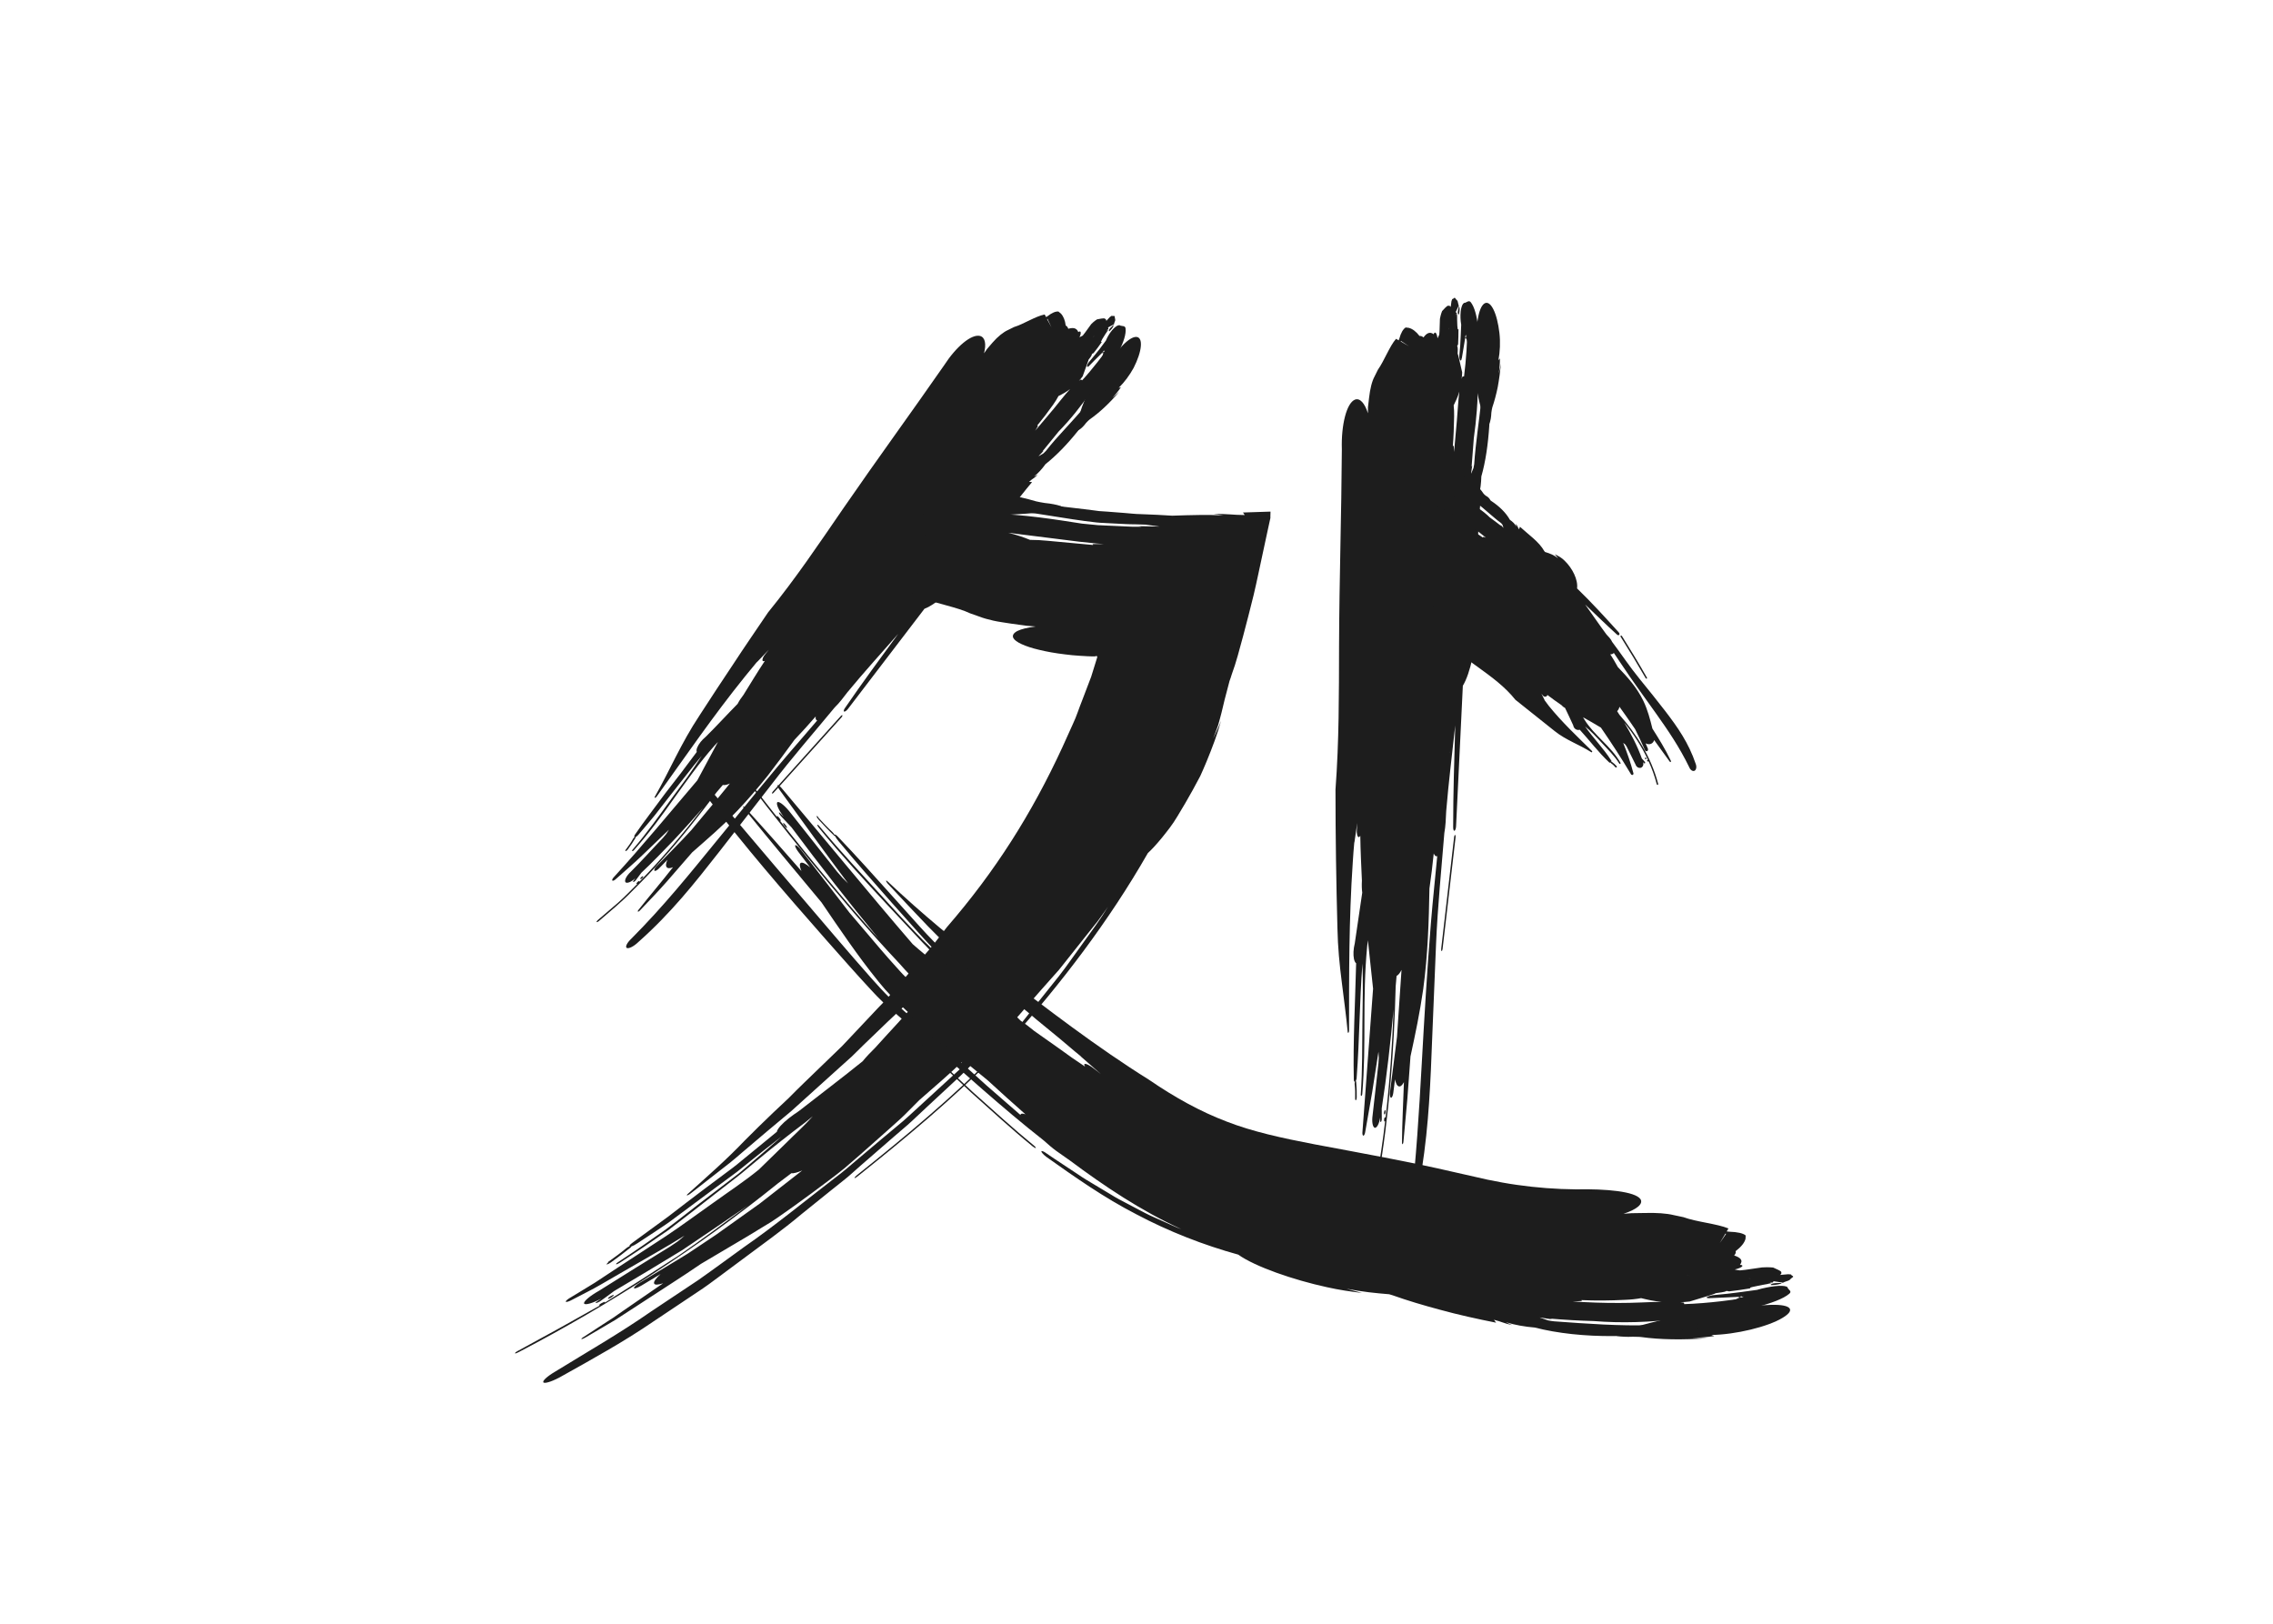 <?xml version="1.0" encoding="UTF-8"?><svg xmlns="http://www.w3.org/2000/svg" viewBox="0 0 350 250"><defs><style>.d{fill:none;}.e{fill:#1d1d1d;}</style></defs><g id="a"/><g id="b"><g id="c"><g><rect class="d" width="350" height="250"/><g><g><path class="e" d="M172.1,53.96l-.3,.26c.05-.25,.24-.57,.48-.91-2.92,2.89-5.12,7.36-6.09,10.61-.68,.94-1.01,1.97-.72,2.31,.29,.33,1.08-.17,1.77-1.12,.19-.19,.39-.42,.55-.53,1.48-1.04,3.02-2.45,4.55-4.27-.35,.31-.7,.64-1.05,.95,.45-.51,.9-1.01,1.31-1.64l-.34,.09c.86-.83,1.68-1.94,2.3-3.07,.62-1.22,1.04-2.44,1.11-3.36,.15-1.86-1.13-1.86-2.81-.09l-.76,.78Z"/><path class="e" d="M167.75,56.29c.95-1,1.92-1.89,2.86-2.9l.26-.16-.6-.26,.02,.04c-.16,1.39-1.08,3.15-1.94,4.81l-.28,.61c-.1,.31-.11,.56-.03,.69,.18,.3,.74-.03,1.25-.73l.59-.81c.81-.95,1.76-2.15,2.43-3.52,.68-1.34,1.13-2.65,1-3.52-.06-.4-.48-.31-.78-.4-.33-.29-1.13,.34-1.78,1.39-.65,1.06-.91,2.15-.59,2.45l-.41,.48c.04-.16,.09-.32,.13-.49,.14,.48-.39,1.46-.66,2.26l-.58,1.1,1.22-.05,.24-.61c-.06,.02-.17,.06-.17,.06,.43-1.19,.82-2.27,1.36-3.58l.56-1.69c.07-.5-.2-.6-.61-.25l-.57,.55,.29-.23c-.53,.72-1.07,1.44-1.61,2.17-.55,.69-1.1,1.38-1.65,2.02-.18,.2-.32,.5-.32,.67,.02,.15,.18,.12,.36-.09Z"/><g><path class="e" d="M170.83,51c.21-.21,.42-.4,.61-.77l.02-.19-.43,.4c-.31,.28-.33,.51-.2,.56Z"/><path class="e" d="M171.46,50.04l.18-.17-.16,.09-.02,.04v.03Z"/><path class="e" d="M129.45,110.26c-3.47,3.86-6.95,7.73-10.43,11.59-.12,.13-.18,.27-.14,.32,.04,.04,.17-.02,.27-.14,3.48-3.86,6.95-7.71,10.42-11.57,.11-.13,.17-.27,.14-.33-.04-.05-.16,.01-.27,.13Z"/><path class="e" d="M99.03,135.03c.06-.12,0-.16-.12-.1-.11,.05-.25,.18-.3,.3-.05,.1,.01,.15,.12,.1,.12-.06,.26-.2,.3-.3Z"/><path class="e" d="M96.37,130.81c.43-.57,.82-1.13,1.12-1.68,.06-.1,.15-.18,.23-.24-.1-.04-.07-.2,.07-.41,.72-1.05,1.48-2.09,2.26-3.13,.79-1.05,1.57-2.11,2.37-3.18,.81-1.05,1.63-2.11,2.45-3.17l2.42-3.23c-.04-.08-.05-.19-.03-.32,.06-.44,.45-1.09,.99-1.63l.43-.39c1.67-1.65,3.25-3.39,4.9-5.06,.22-.44,.53-.91,.9-1.38,1.08-1.73,2.13-3.5,3.29-5.23-.14,.06-.25,.06-.32,0-.14-.17,.04-.64,.41-1.07l.53-.66-1.68,1.76c-.08,.09-.16,.16-.23,.22-.57,.68-1.14,1.37-1.71,2.08-5,6.19-9.24,12.41-13.58,18.45-.06,.11-.19,.25-.3,.29-.09,.02-.13-.04-.06-.16,2.37-4.15,3.97-8.12,6.9-12.54,1.71-2.67,3.45-5.27,5.2-7.91,1.73-2.65,3.53-5.25,5.34-7.93,4.25-5.22,7.73-10.41,11.62-16.07,5.26-7.63,10.42-14.68,15.51-22.01,1.83-2.83,4.19-4.83,5.52-4.48,.78,.22,.97,1.25,.6,2.67l.47-.67,.85-.99c.81-.93,1.68-1.62,2.38-1.93l.93-.46c1.49-.45,3.27-1.65,4.71-1.93l.22,.4,.23-.14c.65-.51,1.23-.76,1.67-.71l.38,.31c.39,.42,.64,1.03,.74,1.84,.19,.09,.32,.26,.39,.5,.71-.2,1.28-.17,1.55,.51,.29-.21,.44-.06,.35,.35-.03,.14-.1,.29-.18,.44h0c.2-.09,.27-.11,.51-.25l.33-.42q.53-.72,.98-1.35c.48-.49,.9-.73,.9-.73,1.13-.21,1.13-.22,1.4,.06,.01,.06,.02,.12,.02,.18l.56-.61c.14-.11,.27-.18,.27-.18q.19,.07,.31,.02c.09,0,.15,.05,.15,.05q.03,.4,.08,.44c.01,.1,0,.22,0,.22l-.22,.59-.88,.48,.06,.25-.31,.05h.25l-.33,.32,.41-.33q-.58,.84-.78,1.19c-.24,.35-.37,.69-.39,.73,.08,0,.12,.03,.12,.03-.62,.9-.63,.88-1.26,1.7-.09,.05-.17,.09-.25,.13,0,.11-.08,.3-.2,.46l-.32,.43-.04,.11h.01l-.16,.45-.03,.09h0c-.11,.31-.27,.75-.69,1.91-.19,.26-.38,.49-.57,.7l.22-.17c.15-.1,.23,.13,.29,.06,.78-.84,1.54-1.76,2.29-2.71,.75-.95,1.5-1.92,2.22-2.98,.21-.4,.52-.71,.69-.69,.17,.03,.13,.38-.09,.8-.21,.62-.45,1.27-.72,1.87-.27,.6-.57,1.2-.88,1.8-.63,1.2-1.33,2.41-2.09,3.58-1.55,2.26-3.29,4.44-5.06,6.24l-2.5,3.07,.19-.1-.71,.75-.07,.09,.73-.43,.39-.38c.95-1.21,1.93-2.3,2.93-3.38,.99-1.09,1.98-2.17,2.97-3.31,1.06-1.23,2.12-2.17,3.16-3.37,.23-.33,.49-.49,.58-.38,.09,.11-.03,.48-.25,.8-1.3,2.28-2.85,4.47-4.45,6.55-1.62,2.03-3.34,3.81-4.99,5.11-.54,.75-1.13,1.41-1.74,1.87l-.03,.03,.57-.28c-.46,.51-.87,.66-1.33,1.1l.46,.05c-2.2,2.58-4.25,5.6-6.6,7.72l-.24,.27c-.58,1.24-1.18,2.49-2.11,3.78,.36-.4,.71-.8,1.07-1.2-.56,1.03-1.15,2.02-1.93,2.98-2.08,2.62-4.84,5.22-6.76,5.95l-11.78,15.42c-.2,.27-.46,.44-.59,.41-.11-.05-.06-.29,.14-.56,2.63-3.84,5.41-7.61,8.19-11.41-2.59,2.96-5.26,5.88-7.81,8.98-.31,.41-.63,.81-.95,1.22-.31,.4-.66,.77-1.02,1.13-3.27,3.96-6.5,7.64-9.7,11.82-2.77,3.56-5.2,6.69-7.97,10.26-3.94,5.03-7.53,9.58-12.63,14.1-.66,.63-1.44,1.01-1.72,.85-.27-.16,.04-.8,.7-1.42,4.97-4.99,9-10,13.15-15.08,4.15-5.05,8.23-10.17,12.67-15.26,.95-1.1,1.88-2.19,2.81-3.27-.04-.01-.09-.02-.12-.05-.13-.11-.16-.31-.11-.57-1.06,1.22-2.15,2.43-3.28,3.61-1.34,1.84-2.69,3.68-4.11,5.51-1.45,1.81-2.98,3.61-4.65,5.37-2.32,2.41-4.65,4.39-6.99,6.45-1.29,1.49-2.59,2.98-3.89,4.48-1.31,1.49-2.72,2.95-4.11,4.42-.1,.13-.24,.22-.33,.22-.08,0-.06-.11,.04-.24,1.74-2.21,3.61-4.37,5.34-6.6-.45,.19-.8,.21-.97,0-.18-.22-.12-.64,.12-1.14l-1.34,1.36c-.28,.28-.57,.42-.66,.32-.1-.11,.04-.41,.3-.68,1.8-1.87,3.66-3.68,5.39-5.59,1.98-2.39,3.98-4.75,5.92-7.16-.42,.2-.8,.29-1.09,.23h0l-.93,1.09c-2.64,3.51-5.38,7-8.38,10.34-1.46,1.7-3.05,3.32-4.66,4.92-1.56,1.63-3.38,3.11-5.13,4.62-.14,.12-.28,.18-.32,.13-.04-.05,.03-.18,.15-.28,1.07-.9,2.12-1.81,3.17-2.72,1.04-.92,1.97-1.91,2.95-2.88h-.01c-.11,.05-.17,.02-.12-.1,.05-.1,.2-.25,.3-.3,.12-.06,.16,0,.12,.1,3.57-3.64,6.79-7.5,9.83-11.42-1.54,1.71-3.04,3.44-4.63,5.11-1.61,1.65-3.18,3.32-4.87,4.89-.31,.41-.61,.81-.92,1.23-.09,.11-.25,.21-.33,.2-.06-.01-.04-.13,.06-.24l.26-.34c-.64,.59-1.31,.86-1.53,.62-.2-.28,.15-.99,.81-1.6,1.71-1.69,3.3-3.5,4.96-5.22l.5-.6,.43-.67-4.03,3.87c-1.33,1.29-2.76,2.48-4.12,3.71-.22,.22-.48,.34-.57,.26-.09-.08,.03-.33,.25-.55,4.37-4.77,8.55-9.86,12.83-14.88,1.05-1.96,2.11-3.93,3.18-5.92l-.57,.62c-2.37,2.68-4.27,5.42-6.2,8.08-1.9,2.71-3.84,5.34-6.13,7.93-.11,.14-.25,.2-.3,.18-.05-.03-.02-.15,.11-.28,2.2-2.57,3.99-5.11,5.97-7.84,.83-1.12,1.63-2.21,2.42-3.29,.77-1.1,1.51-2.19,2.22-3.28-.85,1.01-1.66,2.03-2.46,3.06l-2.4,3.05-2.38,3.06c-.82,.99-1.64,1.99-2.5,2.97-.14,.18-.32,.33-.46,.39,.02,.03,0,.09-.03,.15-.33,.58-.74,1.18-1.18,1.77-.08,.12-.22,.22-.32,.23-.09,.01-.07-.09,.02-.22Zm63.79-67.33l.14-.07-.37,.31-.77,.26,1.01-.51Zm3.14-7.82h0l.43-.17-.43,.17Zm-27.84,44.58c1.78-2.19,3.58-4.32,5.56-6.32l-1.2,1.65c-1.43,1.57-2.86,3.13-4.35,4.67Zm29.32-40.34c-.63,.48-1.21,.79-1.79,1.07-.23,.44-.5,.88-.8,1.3-.81,1.15-1.64,2.23-2.49,3.26,.24-.04,.04,.21-.04,.35l-.26,.43c.92-1.1,1.87-2.17,2.8-3.31,.85-1.02,1.71-2.17,2.58-3.1Zm4.88-8.94l.12-.08,.08,.37-.2-.29Zm-.15-.59l-.14,.16c-.04-.11,.02-.15,.14-.16Zm-1.25,1.51c.12-.06,.19-.1,.26-.17l-.26,.17Zm-7.04-2.75l.69,1.27-.61-1.3-.08,.03Z"/></g></g><g><path class="e" d="M138.24,80.05c.24,0,.47,0,.7,0-.43,.15-1.06,.28-1.81,.37,3.64-.15,7.88-.59,12.04-.83,4.15-.26,8.06-.38,10.89-.68,2.03,.19,3.8,.02,4-.39,.22-.41-1.19-.88-3.2-1.08-.45-.08-.99-.16-1.32-.25-2.9-.86-6.89-1.6-11.59-1.75,.91,.07,1.83,.2,2.71,.32-1.32-.12-2.65-.17-4.15-.09l.53,.21c-1.16-.1-2.42-.08-3.71,0-1.3,.05-2.58,.25-3.82,.47-1.25,.2-2.39,.51-3.42,.83-1.02,.32-1.94,.64-2.61,1.02-1.37,.73-1.72,1.3-1.21,1.64,.53,.36,1.85,.41,4.03,.31l1.92-.09Z"/><path class="e" d="M146.49,81.54c-1.28-.06-2.54-.06-3.79-.1-1.24,.02-2.47,.05-3.71,.07l-.49-.05,.27,.61,.04-.05c1.08-.44,2.56-.86,4.21-1.2,.83-.15,1.71-.29,2.6-.43,.89-.12,1.8-.19,2.68-.28,.42-.05,.84-.11,1.26-.13,.6-.09,1.01-.22,1.13-.35,.29-.3-.81-.64-2.5-.61l-1.94,.04c-1.19-.02-2.53,.06-3.94,.15-1.37,.16-2.82,.33-4.14,.61-1.32,.29-2.58,.6-3.62,.97-1.03,.38-1.87,.79-2.42,1.19-.49,.37,.07,.58,.25,.84-.06,.47,1.62,.42,3.81,.02,1.1-.19,2.11-.45,2.85-.72,.76-.25,1.25-.5,1.3-.73,.39-.02,.78-.05,1.17-.07-.29,.09-.59,.19-.88,.28,.29-.23,.95-.44,1.73-.64,.78-.19,1.69-.33,2.47-.51,.78-.12,1.56-.2,2.35-.27l-1.41-.93-1.23,.25c.1,.03,.28,.08,.27,.09-2.33,.47-4.47,1.04-6.91,1.64-1.01,.32-2.02,.62-3,.94-.77,.37-.63,.63,.29,.6l1.39-.04h-.64c3.14-.4,6.51-.78,9.71-.78,.5,0,1.11-.06,1.37-.18,.22-.11,0-.22-.53-.23Z"/><g><path class="e" d="M135.33,83.22c-.51,.04-1,.07-1.7,.24l-.28,.15c.27-.01,.64-.03,1-.05,.72-.04,1.05-.21,.98-.34Z"/><path class="e" d="M133.35,83.61l-.42,.02,.29,.03,.08-.03,.05-.03Z"/><path class="e" d="M153.35,162.17c-6.7,6.78-13.99,12.85-21.37,18.74-.25,.2-.42,.4-.4,.46,.02,.05,.25-.06,.47-.25,7.4-5.89,14.67-11.94,21.37-18.71,.22-.23,.38-.45,.36-.52-.04-.06-.23,.07-.44,.28Z"/><path class="e" d="M94.42,199.54c.16-.15,.12-.21-.09-.13-.18,.07-.48,.24-.64,.4-.14,.13-.09,.19,.09,.13,.22-.08,.51-.27,.64-.4Z"/><path class="e" d="M93.61,194.32c1.04-.74,2.01-1.45,2.84-2.15,.16-.13,.35-.24,.51-.3-.12-.05,.04-.25,.41-.52,1.82-1.33,3.67-2.69,5.54-4.05,1.83-1.42,3.7-2.84,5.58-4.26,.94-.71,1.89-1.41,2.84-2.12,.95-.71,1.91-1.4,2.81-2.17,1.83-1.5,3.66-3,5.49-4.5,0-.1,.05-.24,.18-.42,.37-.59,1.34-1.47,2.45-2.25,.29-.18,.57-.38,.84-.58,3.24-2.54,6.54-5.02,9.73-7.6,.54-.66,1.2-1.37,1.96-2.11,2.37-2.65,4.85-5.18,7.12-7.99-.21,.11-.36,.15-.42,.09-.11-.2,.36-.91,1.03-1.6l1.01-1.06c-1.01,.97-2.03,1.94-3.04,2.91-.14,.14-.28,.27-.41,.38-1.04,1.13-2.21,2.16-3.36,3.26-1.25,1.2-2.48,2.39-3.71,3.57-.61,.6-1.22,1.19-1.82,1.79-.62,.58-1.27,1.13-1.89,1.7-2.52,2.27-5,4.51-7.47,6.74-2.56,2.13-5.09,4.26-7.61,6.41-.63,.53-1.24,1.09-1.89,1.59l-1.95,1.52-3.89,3.04c-.16,.15-.44,.33-.63,.4-.13,.03-.15-.04,.03-.2,3.11-2.79,6.03-5.34,8.8-8.25,1.41-1.42,2.86-2.84,4.38-4.29,.77-.72,1.54-1.46,2.34-2.2,.77-.78,1.56-1.57,2.39-2.37,1.97-1.9,3.92-3.79,5.88-5.68,1.86-1.97,3.71-3.94,5.57-5.91,1.92-1.91,3.58-4.04,5.37-6.08,.88-1.02,1.77-2.05,2.66-3.08,.87-1.04,1.66-2.14,2.51-3.21,7.46-8.6,13.08-17.5,17.79-27.7,.55-1.21,1.09-2.41,1.63-3.61,.57-1.19,.94-2.44,1.43-3.64,.46-1.21,.92-2.41,1.38-3.62l.57-1.83c.17-.56,.46-1.46,.37-1.22-.04-.15-.11-.16-.16-.15-.03,.02-.05,.03-.07,.04h-.01s-.07,.02-.16,.02h-.46l-.61-.02c-.41-.02-.81-.05-1.21-.07-.8-.05-1.58-.12-2.31-.22-.73-.09-1.44-.19-2.11-.31-.65-.12-1.25-.24-1.82-.38-1.15-.27-2.02-.56-2.72-.88-.7-.32-1.13-.64-1.29-.96-.19-.4,.05-.76,.63-1.07,.61-.3,1.57-.53,2.82-.69-.49-.04-.97-.08-1.46-.12l-2.25-.31c-.52-.07-1.02-.15-1.5-.23-.46-.07-.9-.15-1.31-.24-.83-.19-1.52-.38-2.06-.59l-1.5-.53c-1.99-.95-5.35-1.55-7.21-2.3l.33-.45-.42-.06c-1.38-.12-2.35-.31-2.74-.66l.05-.5c.19-.6,.78-1.26,1.83-1.89-.07-.2,.04-.42,.3-.65-1.03-.36-1.59-.8-.9-1.48-.61-.06-.55-.28,.14-.5,.24-.08,.53-.14,.83-.19h0c-.35-.08-.45-.1-.91-.18l-.95,.06-2.96,.38c-.6,.02-1.1,.02-1.43,.02-.34,0-.53-.02-.53-.02-1.47-.55-1.48-.55-1.36-.96,.07-.05,.14-.11,.23-.16-1.07,.11-1.14,.12-1.43,.15-.31,0-.53-.03-.53-.03q-.09-.18-.29-.21c-.08-.06-.08-.14-.08-.14q.53-.35,.53-.42c.12-.09,.3-.18,.3-.18,.67-.22,.94-.31,1.05-.35,1.58,.17,1.59,.17,1.59,.17l.28-.25,.39,.16-.24-.17,.78-.02c-.9-.03-.9-.02-.9-.02,1.8-.28,1.8-.26,2.52-.41,.75-.11,1.38-.28,1.45-.3-.07-.06-.09-.1-.09-.1q1.96-.21,3.88-.37c.18,.03,.33,.07,.47,.1,.18-.08,.54-.15,.93-.17l1.01-.06,.21-.05s0-.02,0-.02c.34-.07,.58-.12,.85-.17l.18-.03h.01c.59-.08,1.44-.29,3.71-.57,.6,.02,1.16,.06,1.69,.1l-.49-.1c-.32-.07-.03-.26-.2-.28-4.27-.45-9.07-.18-13.58,.43-.8,.17-1.57,.2-1.72,.07-.14-.14,.41-.39,1.23-.56,4.43-1.36,9.89-2.16,15.23-2.03,5.33,.13,10.09,.92,14.17,1.55l1.63,.16,.82,.08,1.31,.06,2.68,.12,1.34,.06h1.43l-.52-.09c.98,.02,1.96,.04,2.93,.06h.32c-.71-.1-1.42-.2-2.12-.29l-1.56-.05c-1.11,0-2.11-.07-3.15-.12l-1.55-.08c-.48-.03-1.13-.05-1.34-.09-1.23-.15-2.4-.28-3.62-.48-2.39-.35-4.89-.8-7.58-1.16-2.93-.39-5.63-.8-8.67-1-.78,.02-1.33-.08-1.25-.23,.08-.14,.82-.28,1.59-.28,5.14-.23,10.29,.25,14.54,.74l3.14,.37,1.5,.19,.75,.1,1.33,.09c.87,.07,1.73,.13,2.58,.2,.86,.06,1.61,.17,2.51,.18,1.73,.06,3.35,.14,4.85,.24,2.89-.1,5.67-.17,7.75-.05h.12l-1.51-.22c2.13-.03,3.01,.16,4.81,.17-.07-.13-.2-.26-.27-.39,1.4-.05,2.82-.1,4.24-.14l-.02,.66v.33c-.03,.12-.07,.27-.09,.41l-.36,1.65-.71,3.3c-.48,2.19-.92,4.4-1.43,6.54-.53,2.13-1.06,4.23-1.61,6.28-.56,2.04-1.05,4.01-1.75,5.9-.11,.35-.21,.68-.34,1.01-.25,.96-.5,1.93-.76,2.9-.15,.63-.3,1.27-.46,1.92-.17,.65-.34,1.32-.54,2-.23,.66-.49,1.34-.76,2.05,.41-.94,.88-1.82,1.23-2.79-.58,2.12-1.36,4.16-2.25,6.33-.31,.73-.62,1.48-.96,2.21l-1.15,2.14c-.78,1.41-1.58,2.78-2.36,4.05-.75,1.29-1.64,2.38-2.42,3.35-.79,.96-1.52,1.76-2.15,2.34-6,10.49-13.34,20.07-21.26,28.94-.41,.45-.86,.79-1.02,.79-.13-.04,.07-.41,.48-.86l2.11-2.4,2-2.53c1.34-1.68,2.68-3.36,4.03-5.04,1.33-1.7,2.54-3.51,3.82-5.25,1.26-1.77,2.57-3.49,3.69-5.37-.53,.74-1.03,1.5-1.59,2.22l-1.7,2.13c-1.13,1.42-2.27,2.85-3.4,4.28l-.85,1.07-.91,1.02-1.82,2.05c-1.21,1.38-2.42,2.76-3.63,4.15-.58,.74-1.26,1.39-1.89,2.1-.64,.69-1.3,1.33-1.98,1.96-1.65,1.67-3.22,3.39-4.88,4.98-1.69,1.56-3.36,3.12-5.04,4.68-.84,.78-1.68,1.57-2.52,2.36-.84,.79-1.74,1.5-2.61,2.27-1.75,1.52-3.51,3.05-5.32,4.62-.77,.67-1.5,1.36-2.27,1.98-.77,.62-1.53,1.23-2.29,1.83-1.51,1.21-2.99,2.41-4.47,3.6-2.92,2.46-6.01,4.65-9.25,7.07-1.14,.85-2.27,1.69-3.39,2.52-1.12,.84-2.23,1.66-3.37,2.4-2.28,1.52-4.53,3.03-6.77,4.52-4.47,3.07-9.17,5.66-14.05,8.39-1.28,.75-2.59,1.22-2.89,1.04-.3-.18,.51-.95,1.8-1.7,4.96-3.05,9.97-5.92,14.74-9.24,2.41-1.61,4.82-3.21,7.24-4.82,2.38-1.66,4.72-3.41,7.09-5.11,4.79-3.32,9.34-7.07,14.04-10.68,1.19-.88,2.31-1.87,3.45-2.84,1.14-.97,2.29-1.93,3.44-2.9,1.15-.97,2.31-1.93,3.47-2.9,1.15-.99,2.25-2.05,3.38-3.07,1.95-1.78,3.87-3.54,5.77-5.29-.05,0-.1-.01-.13-.04-.12-.12-.05-.4,.15-.79-2.12,2.03-4.37,3.94-6.59,5.89l-2.18,2.19c-.73,.73-1.52,1.39-2.28,2.09-1.55,1.37-3.1,2.75-4.66,4.13-.79,.69-1.59,1.37-2.38,2.06-.81,.68-1.66,1.3-2.51,1.95-1.7,1.28-3.43,2.56-5.21,3.84-1.23,.86-2.41,1.73-3.62,2.51-1.23,.75-2.44,1.48-3.63,2.21-2.4,1.42-4.76,2.82-7.15,4.23-2.88,1.98-5.84,3.83-8.77,5.76-1.47,.95-2.94,1.91-4.42,2.87-1.51,.89-3.03,1.78-4.55,2.68-.24,.15-.51,.27-.63,.27-.12,0-.01-.13,.23-.28,1.02-.66,2.04-1.33,3.07-2l1.55-1,1.52-1.06c2.05-1.41,4.11-2.82,6.17-4.25-.77,.25-1.3,.29-1.39,.02-.09-.27,.3-.8,1-1.44l-2.91,1.75c-.6,.36-1.13,.55-1.18,.42-.06-.14,.35-.52,.92-.86l5.91-3.57c1-.58,1.96-1.21,2.91-1.86l2.87-1.92c2.25-1.6,4.5-3.2,6.75-4.81,2.18-1.7,4.36-3.4,6.54-5.1-.73,.31-1.31,.47-1.68,.43h0c-.68,.51-1.36,1.03-2.04,1.54-12.15,9.81-25.66,18.55-39.94,26-.28,.15-.53,.24-.56,.18-.04-.05,.15-.22,.4-.35,4.28-2.31,8.52-4.66,12.73-7.05h-.02c-.19,.07-.26,.02-.09-.12,.14-.13,.48-.31,.66-.37,.21-.08,.23,0,.1,.12,3.82-2.39,7.61-4.81,11.35-7.24,3.69-2.51,7.24-5.2,10.8-7.8-3.38,2.31-6.76,4.64-10.16,6.91-3.49,2.13-7,4.25-10.52,6.32-.72,.53-1.43,1.08-2.18,1.59-.21,.13-.51,.26-.63,.25-.09-.01,.04-.16,.25-.29l.63-.41c-1.37,.73-2.54,1.07-2.69,.77-.1-.34,.94-1.19,2.34-1.98,3.63-2.29,7.26-4.54,10.9-6.78l1.15-.77c.37-.29,.72-.6,1.07-.91-2.81,1.77-5.72,3.36-8.58,5.04l-4.29,2.48c-1.42,.84-2.92,1.54-4.37,2.32-.49,.28-.96,.43-1.03,.33-.07-.1,.28-.4,.78-.68,1.23-.76,2.49-1.49,3.71-2.26l3.64-2.4,7.32-4.78c2.43-1.61,4.77-3.37,7.17-5.05,2.37-1.71,4.83-3.32,7.1-5.17,1.39-1.35,2.77-2.71,4.17-4.07,1.37-1.38,2.83-2.67,4.14-4.15-.38,.31-.77,.62-1.15,.94-2.53,1.9-4.92,3.79-7.22,5.69-1.16,.93-2.26,1.93-3.43,2.82-1.16,.9-2.32,1.79-3.47,2.69-2.31,1.79-4.59,3.6-6.95,5.38-2.42,1.69-4.9,3.37-7.5,5.04-.26,.17-.5,.26-.57,.23-.06-.03,.09-.19,.36-.36,2.52-1.65,4.89-3.3,7.24-4.96,2.31-1.71,4.54-3.53,6.92-5.32,.98-.75,1.95-1.49,2.91-2.22,.48-.37,.95-.73,1.43-1.09,.46-.37,.91-.77,1.36-1.15,1.8-1.53,3.55-3.04,5.26-4.56-1.85,1.42-3.66,2.85-5.45,4.3l-1.34,1.08-1.38,1.02-2.76,2.04c-1.84,1.37-3.67,2.73-5.52,4.1-.91,.7-1.87,1.34-2.83,1.97-.96,.64-1.93,1.27-2.9,1.91-.33,.23-.7,.42-.95,.5,0,.04-.06,.11-.15,.19-.91,.74-1.93,1.5-2.99,2.26-.2,.15-.48,.29-.62,.31-.14,.02-.04-.11,.18-.28Zm71.31-109.79l-.23-.09c.25,.05,.51,.11,.81,.18l1.1,.55s-.84-.32-1.68-.64Zm-14.78,.98h0l-.69-.27,.69,.27Zm15.81,59.45c.79-1.03,1.58-2.06,2.37-3.09,.81-1.01,1.49-2.12,2.25-3.16l2.25-3.16c.75-1.05,1.54-2.08,2.22-3.18-.58,1.13-1.27,2.18-1.94,3.25-1.14,1.59-2.29,3.18-3.44,4.77-.56,.81-1.19,1.55-1.82,2.31l-1.88,2.26Zm-10.71-62.93c1.36,.33,2.41,.7,3.36,1.09,.88,0,1.8,.05,2.7,.14,2.39,.22,4.73,.44,7.03,.65-.29-.19,.26-.14,.54-.14h1.15l-.64-.05c-.21-.01-.44-.02-.57-.04l-.91-.1-1.82-.19c-1.23-.16-2.47-.31-3.72-.47-2.34-.29-4.87-.61-7.12-.89Zm-18.71,2.02l-.24-.02,.44-.34-.21,.36Zm-.68,.56l.38-.04c-.12,.12-.24,.11-.38,.04Zm3.47-.32c-.21-.03-.34-.05-.51-.04l.51,.04Zm3.44,7.02c.35-.47,.71-.96,1.08-1.42-.41,.45-.8,.93-1.19,1.39l.12,.03Z"/></g></g><g><path class="e" d="M270.38,201.01h-.6c.35-.16,.89-.28,1.51-.37-6.16,.3-14,2.16-19.31,3.6-1.94,.1-3.66,.51-3.83,.94-.16,.44,1.3,.72,3.3,.63,.44,.03,.95,0,1.27,.05,2.87,.4,6.37,.46,10.13,.18-.74,0-1.5-.02-2.24-.03,1.09-.06,2.17-.12,3.36-.3l-.45-.17c3.76-.06,8.7-1.26,10.95-2.63,2.28-1.35,1.14-2.22-2.48-1.97l-1.63,.06Z"/><path class="e" d="M263.33,199.87c2.16-.11,4.25-.17,6.32-.31l.43,.06-.27-.61-.03,.05c-1.77,.94-4.87,1.76-7.78,2.38l-1.03,.25c-.49,.16-.81,.34-.89,.49-.2,.35,.76,.49,2.15,.33,.53-.07,1.07-.12,1.6-.2,3.92-.27,9.89-1.56,11.7-3.13,.41-.36-.07-.57-.24-.84,.04-.45-1.44-.49-3.3-.1-1.87,.37-3.42,1.01-3.46,1.47l-.98,.11,.72-.31c-.45,.49-2.16,.89-3.42,1.31-.64,.15-1.27,.31-1.92,.45l1.27,.8,.99-.31c-.08-.03-.24-.06-.23-.07,1.88-.61,3.62-1.23,5.65-1.84,.85-.29,1.69-.6,2.52-.93,.66-.35,.53-.61-.28-.6l-1.19,.05h.54c-2.69,.36-5.52,.8-8.21,1.02-.43,.03-.93,.17-1.13,.3-.17,.12,.03,.22,.47,.18Z"/><g><path class="e" d="M272.68,197.87c.44-.02,.87-.04,1.47-.2l.24-.14c-.23,0-.55,.02-.87,.02-.62,.02-.91,.18-.84,.31Z"/><path class="e" d="M274.4,197.53h.36l-.25-.05-.07,.02-.04,.02Z"/><path class="e" d="M159.21,176.38c-3.3-2.7-6.36-5.52-9.48-8.3-3.01-2.84-6.1-5.64-9.04-8.52-.2-.19-.4-.32-.45-.28-.05,.03,.07,.22,.26,.39,2.93,2.88,6.01,5.68,9.02,8.52,3.12,2.78,6.16,5.6,9.47,8.3,.22,.18,.43,.29,.5,.27,.05-.04-.07-.21-.28-.38Z"/><path class="e" d="M121.02,127.41c.16,.12,.2,.08,.12-.11-.07-.16-.26-.41-.41-.53-.13-.1-.19-.05-.11,.11,.09,.19,.28,.42,.41,.53Z"/><path class="e" d="M125.95,125.82c.77,.84,1.51,1.63,2.23,2.29,.13,.13,.25,.29,.32,.42,.04-.11,.24,0,.53,.3,2.8,2.93,5.6,6.04,8.42,9.19,1.41,1.56,2.82,3.13,4.23,4.7l1.06,1.15,1.04,1.08c.37,.4,.62,.6,.91,.88,.12,.12,.32,.29,.53,.47l.61,.51c.1-.02,.23,0,.42,.08,.6,.22,1.55,.93,2.41,1.8l.63,.68c2.6,2.68,5.27,5.23,7.9,7.81,.64,.41,1.33,.96,2.06,1.55,1.3,.92,2.6,1.83,3.9,2.75l1.95,1.4c.66,.45,1.32,.9,1.98,1.34-.11-.18-.16-.32-.1-.39,.18-.13,.86,.2,1.53,.75l1.02,.8-2.81-2.46c-.14-.11-.26-.23-.36-.34-1.06-.84-2.11-1.79-3.21-2.69-1.2-.98-2.38-1.96-3.57-2.93-1.18-.99-2.35-1.98-3.51-2.97-2.35-1.93-4.66-3.9-6.96-5.83-1.16-.96-2.31-1.92-3.46-2.87-.7-.58-1.75-1.63-2.75-2.66-2.01-2.07-4.04-4.26-6.05-6.41-.15-.13-.33-.37-.4-.54-.03-.12,.04-.15,.19,0,2.72,2.56,5.4,4.93,8.03,7.13l.96,.79c.18,.16,.29,.22,.41,.29l.35,.23c.72,.51,1.46,1.02,2.2,1.55,1.55,1.11,3.13,2.3,4.78,3.6,7.84,6.07,15.6,12.01,23.56,16.98,4,2.74,7.9,4.89,11.94,6.43,4.02,1.56,8.41,2.52,13.57,3.51,6.94,1.31,14.36,2.62,21.58,4.3,1.68,.38,3.36,.76,5.04,1.14,1.51,.31,3.01,.59,4.51,.8,2.99,.43,6,.66,9.11,.69,4.63-.1,9.14,.32,9.93,1.52,.45,.73-.59,1.58-2.62,2.24,.41-.02,.82-.05,1.23-.09l1.96-.03c1.86-.06,3.49,.06,4.56,.33l1.47,.31c2,.74,5.19,1.01,6.94,1.74l-.27,.46,.39,.04c1.26,.04,2.16,.24,2.53,.58l-.02,.5c-.14,.6-.64,1.23-1.53,1.92,.08,.19,0,.42-.22,.66,.94,.31,1.45,.74,.89,1.44,.54,.03,.5,.26-.09,.5-.2,.08-.45,.16-.71,.22h0c.31,.07,.4,.09,.81,.14l.82-.09q1.38-.2,2.57-.37c1.05-.07,1.72,.02,1.72,.02,1.31,.59,1.32,.59,1.23,.99-.06,.05-.12,.1-.19,.15,.93-.08,.99-.09,1.25-.11,.27,0,.46,.04,.46,.04q.09,.19,.26,.22c.07,.06,.07,.14,.07,.14q-.45,.33-.45,.4c-.11,.09-.26,.17-.26,.17-.58,.2-.81,.28-.9,.32l-1.39-.21-.24,.24-.35-.16,.22,.18-.67,.02,.77,.02c-1.53,.28-1.54,.27-2.15,.4-.64,.11-1.18,.27-1.24,.29,.07,.06,.08,.1,.08,.1-1.66,.25-1.65,.28-3.28,.47-.16-.02-.29-.05-.4-.07-.14,.09-.45,.18-.77,.22l-.85,.12-.18,.06v.02c-.28,.09-.47,.16-.69,.23l-.14,.05h0c-.48,.16-1.18,.36-3.05,.93-.51,.05-.98,.1-1.44,.11,.15,.01,.29,.03,.43,.04,.28,.03,.06,.26,.21,.25,3.65-.12,7.57-.64,11.38-1.24,.67-.16,1.34-.18,1.47-.06,.12,.14-.33,.39-1.02,.55-3.72,1.33-8.04,2.35-12.5,2.96-4.46,.61-9.08,.74-13.31,.4-2.22-.06-4.47-.19-6.71-.38l.32,.11c-.58-.07-1.16-.17-1.74-.26l-.19-.02c.44,.15,.87,.3,1.3,.45,.3,.06,.61,.1,.92,.14,5.24,.38,9.99,.73,14.98,.59,2.68-.08,4.99-.04,7.5-.19,.64-.08,1.1-.02,1.05,.13-.05,.15-.63,.34-1.26,.42-4.12,.76-8.66,1.29-13.08,1.32-4.42,.04-8.7-.42-12.14-1.31-1.59-.13-3.12-.41-4.35-.79h-.07c.32,.13,.61,.28,.94,.41-1.18-.22-1.77-.57-2.83-.82l.34,.45c-2.88-.57-5.88-1.23-8.67-2-2.54-.68-5-1.41-7.27-2.22-.18-.05-.36-.1-.53-.16-2.08-.17-4.14-.37-6.58-.85,.81,.22,1.6,.43,2.41,.65-1.78-.21-3.56-.47-5.43-.89-5.11-1.11-11.04-3.15-13.64-5.01-5.3-1.46-10.72-3.57-15.69-6.21-5.05-2.6-9.48-5.74-13.86-8.84-.44-.33-.77-.7-.77-.85,.03-.13,.38,0,.82,.33,1.57,1.09,3.22,2.13,4.82,3.21,.79,.55,1.64,1.06,2.49,1.56l2.55,1.53c.83,.53,1.73,.99,2.63,1.46l2.68,1.41c.9,.47,1.85,.85,2.78,1.28,.94,.4,1.85,.87,2.81,1.21-6.25-2.85-11.89-6.64-17.19-10.59-.69-.49-1.39-.97-2.09-1.47-.68-.49-1.29-1.04-1.91-1.59-6.61-5.19-12.31-10.47-18.63-15.92-1.34-1.17-2.64-2.3-3.92-3.41l-.96-.83-.48-.41-.24-.21-.3-.29-1.2-1.19-.93-.99c-2.41-2.6-4.58-5.07-6.94-7.74-6.57-7.47-12.45-14.26-18.37-22.02-.82-1.01-1.37-2.1-1.22-2.4,.15-.31,.94,.27,1.76,1.28,6.54,7.8,13.07,15.45,19.74,23.24,1.67,1.95,3.36,3.9,5.12,5.89,.92,1.02,1.75,1.97,3.05,3.25,.97,.88,1.94,1.75,2.92,2.63,3.88,3.51,7.8,7.05,11.78,10.64,1.76,1.53,3.5,3.04,5.22,4.54,0-.05,0-.1,.04-.13,.11-.13,.37-.1,.73,.03-1.95-1.71-3.88-3.46-5.81-5.23-2.79-2.3-5.63-4.57-8.38-7-1.37-1.21-2.74-2.45-4.12-3.72-.68-.64-1.37-1.29-2.06-1.94-.42-.45-.83-.89-1.25-1.34l-.98-1.17c-1.75-2.15-3.22-4.17-4.65-6.19-1.43-2.02-2.78-4.01-4.15-6.03-3.94-4.73-7.87-9.43-11.77-14.25-.17-.18-.3-.41-.31-.51,0-.11,.12-.04,.29,.15,2.89,3.16,5.78,6.44,8.69,9.77-.28-.67-.34-1.14-.09-1.26,.25-.13,.78,.15,1.43,.69l-1.82-2.38c-.37-.49-.58-.95-.46-1.02,.13-.08,.51,.24,.87,.71,2.49,3.23,4.98,6.45,7.47,9.67,1.59,1.87,3.17,3.73,4.76,5.6,.81,.93,1.6,1.86,2.45,2.78,.44,.47,.8,.92,1.3,1.4l.71,.72,.69,.62c-.36-.58-.58-1.13-.58-1.5h0c-.58-.59-1.07-1.16-1.58-1.73-4.79-5.08-9.3-10.41-13.78-15.86-4.47-5.45-8.84-11.05-13.09-16.77-.17-.22-.27-.44-.22-.48,.05-.04,.22,.1,.37,.3,2.57,3.46,5.18,6.86,7.83,10.22v-.02c-.08-.16-.05-.23,.11-.11,.13,.11,.34,.37,.41,.53,.09,.18,.02,.21-.11,.11,4.95,6.25,10,12.35,15.22,18.19-4.62-5.62-9.09-11.33-13.42-17.14-.54-.58-1.09-1.16-1.64-1.74-.14-.16-.29-.41-.3-.52,0-.08,.15,0,.3,.18l.45,.49c-.82-1.1-1.25-2.11-.97-2.29,.32-.15,1.24,.63,2.1,1.76,2.37,2.99,4.72,5.97,7.08,8.95l.81,.93,.89,.88c-3.54-4.73-7.01-9.5-10.44-14.25-.31-.4-.49-.8-.41-.88,.09-.08,.41,.18,.72,.58,6.67,7.88,13.29,16.03,20.08,23.9,.64,.56,1.29,1.12,1.92,1.63l.9,.67,1.08,.75c1.43,1,2.87,2,4.32,3.01-.32-.31-.64-.61-.96-.92-1.03-.97-2.06-1.91-3.09-2.82l-.77-.68-.59-.57c-.19-.17-.42-.41-.64-.65l-.67-.69c-1.81-1.93-3.58-3.82-5.35-5.71-3.56-3.82-7.08-7.64-10.58-11.91-.18-.21-.28-.42-.26-.49,.03-.06,.19,.05,.36,.27,3.45,4.14,6.87,7.72,10.45,11.67,1.49,1.63,2.94,3.22,4.39,4.72,.72,.77,1.44,1.47,2.14,2.15,.36,.35,.64,.55,.95,.84l1.19,.94c-.37-.34-.81-.72-1.13-1.03-.29-.31-.54-.52-.89-.9-.66-.72-1.34-1.43-2.02-2.2-1.36-1.53-2.72-3.05-4.07-4.56-2.71-3.06-5.42-6.15-8.08-9.35-.24-.27-.45-.58-.54-.8-.04,0-.11-.03-.19-.11-.77-.72-1.55-1.55-2.34-2.41-.16-.16-.31-.4-.33-.53-.03-.12,.1-.05,.28,.12Zm120.74,73.49l.22,.06-.77-.1-1.08-.45s.81,.24,1.63,.48Zm13.03-3.01h0l.64,.18-.63-.18Zm-83.53-10.46c4.27,2.25,8.72,4.31,13.17,5.93-1.12-.34-2.23-.67-3.34-1.01-1.68-.72-3.37-1.45-5.02-2.25l-2.43-1.3c-.81-.44-1.63-.86-2.38-1.37Zm79.66,14.59c-1.24-.09-2.23-.34-3.14-.56-.79,.14-1.63,.23-2.48,.26-2.28,.12-4.52,.14-6.73,.04,.29,.17-.24,.15-.51,.17l-.83,.04c2.36,.15,4.73,.24,7.14,.23,2.17,.01,4.51-.14,6.56-.18Zm15.79-3.37l.2,.02-.36,.34,.16-.36Zm.56-.57l-.33,.04c.09-.12,.2-.11,.33-.04Zm-3,.32c.19,.03,.3,.05,.44,.05l-.44-.05Zm-3.52-6.87l-.87,1.45,.98-1.42-.11-.03Z"/></g></g><g><path class="e" d="M227.36,50.32l-.11,.42c-.1-.26-.12-.65-.11-1.1-.36,2.22-.42,4.66-.2,7.04,.24,2.39,.66,4.66,1.17,6.44-.03,1.29,.28,2.44,.7,2.57,.42,.12,.79-.83,.83-2.14,.05-.29,.08-.62,.15-.83,.32-.94,.6-1.98,.83-3.1,.21-1.14,.37-2.36,.51-3.65l-.33,1.51c.08-.74,.17-1.48,.16-2.3l-.23,.29c.24-1.29,.32-2.77,.15-4.23-.17-1.45-.5-2.79-.95-3.66-.91-1.75-1.97-1.02-2.38,1.59l-.2,1.15Z"/><path class="e" d="M225.1,55.13c.23-1.5,.52-2.94,.71-4.42l.13-.3-.64,.13,.04,.03c.65,1.35,.91,3.56,1.12,5.61l.11,.73c.09,.35,.23,.58,.36,.65,.32,.17,.59-.48,.62-1.44l.03-1.11c.36-2.67,.05-7.06-1.12-8.49-.27-.32-.58,0-.87,.1-.43-.07-.75,.98-.7,2.33,.05,1.36,.44,2.5,.88,2.58l-.05,.7-.19-.54c.41,.37,.52,1.59,.74,2.49l.14,1.36,.98-.8-.15-.71c-.04,.06-.1,.16-.11,.15-.15-.67-.3-1.33-.45-1.99-.17-.68-.32-1.37-.45-2.12l-.48-1.87c-.22-.5-.5-.43-.64,.14l-.17,.85,.11-.38c-.11,1.94-.12,3.97-.33,5.84-.04,.3,.01,.66,.11,.81,.1,.13,.22,0,.25-.31Z"/><g><path class="e" d="M224.66,48.4c.06-.32,.12-.62,.08-1.06l-.09-.18-.14,.62c-.1,.44,.01,.66,.15,.63Z"/><path class="e" d="M224.65,47.15l.06-.26-.08,.18v.05l.03,.03Z"/><path class="e" d="M223.91,128.85c-.66,5.73-1.33,11.47-1.99,17.21-.02,.19,0,.36,.07,.37,.05,.01,.12-.13,.14-.31,.67-5.74,1.33-11.45,2-17.18,.02-.19-.01-.36-.07-.39-.06-.01-.13,.12-.15,.3Z"/><path class="e" d="M213.34,171.03c-.03-.14-.09-.15-.16-.01-.05,.12-.09,.33-.06,.47,.02,.12,.1,.13,.16,0,.06-.13,.08-.35,.06-.47Z"/><path class="e" d="M208.67,169.18c.02-.8,.01-1.56-.08-2.26-.01-.13,.01-.27,.05-.37-.11,.03-.18-.13-.18-.42-.13-5.72,.21-11.81,.36-17.82-.08-.05-.15-.14-.21-.28-.21-.44-.26-1.28-.13-2.14l.13-.64c.38-2.61,.77-5.21,1.15-7.81-.07-.54-.09-1.17-.05-1.85-.1-2.28-.22-4.58-.25-6.91-.08,.14-.17,.22-.26,.21-.21-.06-.33-.61-.27-1.24l.06-.95-.39,2.7c-.01,.13-.04,.25-.07,.36-.09,.99-.17,1.99-.23,3.02-.6,8.91-.57,17.35-.57,25.73,.02,.14,0,.35-.07,.47-.06,.07-.13,.05-.14-.1-.25-2.67-.61-5.17-.92-7.74-.33-2.58-.6-5.23-.66-8.22-.19-7.1-.3-14.1-.3-21.34,.56-7.53,.53-14.54,.55-22.23,.04-10.38,.37-20.16,.43-30.17-.12-3.75,.73-7.14,2.02-7.65,.77-.29,1.5,.55,2,2.1v-.92l.17-1.46c.16-1.38,.44-2.55,.85-3.29l.51-1.03c.97-1.37,1.79-3.61,2.79-4.76l.41,.23,.1-.27c.24-.88,.59-1.48,.98-1.71l.49,.06c.56,.15,1.11,.56,1.64,1.25,.2-.03,.41,.04,.61,.22,.46-.63,.96-.95,1.57-.49,.12-.38,.34-.33,.48,.11,.05,.15,.09,.33,.11,.52h0c.11-.21,.15-.28,.27-.56,.02-.37,.04-.59,.04-.59q.03-.99,.06-1.84c.13-.74,.34-1.21,.34-1.21,.82-.88,.82-.88,1.2-.78,.04,.05,.08,.1,.12,.15,.09-.66,.09-.71,.12-.89,.06-.19,.12-.32,.12-.32q.2-.04,.26-.16c.08-.04,.15-.04,.15-.04q.24,.35,.31,.36c.07,.08,.12,.2,.12,.2l.15,.67c-.46,.96-.46,.97-.46,.97l.19,.19-.23,.23,.21-.14-.11,.48,.16-.55q-.01,1.11,.02,1.56c0,.46,.08,.85,.08,.9,.07-.04,.11-.05,.11-.05-.02,1.19,0,1.2-.06,2.34-.05,.11-.09,.19-.14,.27,.06,.11,.1,.32,.09,.55l-.02,.6,.03,.13h.02l.12,.5,.03,.1h0c.08,.35,.2,.85,.5,2.18-.02,.36-.04,.69-.08,1l.09-.29c.07-.19,.26-.02,.28-.12,.32-2.53,.5-5.23,.51-8-.05-.49,.03-.96,.19-1.04,.16-.07,.32,.27,.37,.77,.73,2.79,.96,5.81,1.05,8.9,.04,3.07-.23,6.12-.62,8.91-.11,1.46-.23,2.93-.34,4.4l.1-.21-.17,1.14v.12l.36-.86,.11-.6c.23-3.4,.75-6.52,1.09-9.85,.2-1.78,.49-3.35,.69-5.07,0-.44,.13-.75,.27-.7,.14,.05,.25,.46,.24,.89,.39,5.73,.1,12.16-1.19,16.62-.03,1.02-.14,2.01-.37,2.82v.05l.3-.62c-.08,.76-.34,1.16-.47,1.85l.41-.25c-.38,3.75-.35,7.83-1.11,11.26l-.05,.4c.21,1.5,.42,3.03,.38,4.8,.07-.6,.14-1.18,.21-1.78,.11,1.29,.18,2.58,.09,3.95-.24,3.72-1.08,7.85-2.24,9.75-.35,7.19-.69,14.39-1.04,21.58-.01,.37-.12,.7-.25,.75-.12,.03-.21-.22-.2-.6,0-5.17,.17-10.39,.32-15.63-.47,4.35-1.02,8.72-1.39,13.19-.03,.57-.06,1.14-.09,1.72-.03,.57-.11,1.13-.2,1.68-.46,5.71-1.01,11.11-1.27,16.96-.21,4.99-.39,9.37-.59,14.37-.27,7.02-.51,13.43-1.6,20.42-.11,.93-.46,1.76-.77,1.82-.32,.06-.49-.65-.38-1.59,.67-7.33,1.01-14.48,1.43-21.7,.43-7.22,.87-14.48,1.62-21.96,.16-1.61,.31-3.2,.47-4.78-.04,.02-.08,.03-.13,.03-.16-.01-.3-.18-.41-.44-.18,1.79-.4,3.59-.66,5.39-.09,5.07-.24,10.15-.96,15.51-.53,3.68-1.23,6.98-1.96,10.35-.16,2.17-.32,4.34-.48,6.52-.2,2.18-.4,4.37-.6,6.57,0,.18-.06,.35-.12,.41-.07,.05-.11-.05-.11-.23,.02-3.06,.2-6.18,.3-9.31-.25,.47-.53,.73-.79,.65-.27-.07-.47-.48-.58-1.08l-.27,2.1c-.06,.43-.21,.76-.35,.73-.15-.03-.21-.39-.16-.8,.36-2.86,.72-5.71,1.08-8.56,.23-3.45,.47-6.88,.7-10.32-.23,.46-.49,.79-.76,.93h0l-.14,1.59c-.25,9.77-.96,19.76-2.71,29.75-.03,.2-.1,.35-.17,.34-.06,0-.09-.17-.06-.34,.51-3.01,.99-6.03,1.32-9.03h0c-.05,.13-.13,.14-.16,0-.02-.12,0-.36,.06-.47,.06-.13,.13-.11,.16,0,.66-5.61,1.03-11.19,1.24-16.71-.48,5.1-1.04,10.19-1.83,15.26,0,.56,0,1.13,.01,1.7,0,.15-.07,.35-.14,.4-.06,.04-.11-.09-.1-.24v-.47c-.15,.96-.52,1.66-.84,1.6-.33-.1-.48-.96-.33-1.95,.3-2.67,.6-5.34,.9-8l.05-.87-.05-.89c-.32,2.06-.64,4.11-.96,6.17-.36,2.04-.72,4.09-1.07,6.12-.04,.35-.18,.64-.3,.63-.12,0-.18-.31-.13-.66,.54-7.28,1.08-14.62,1.63-21.97-.26-2.47-.53-4.94-.8-7.45l-.11,.94c-.77,7.98-.1,14.9-.75,22.66-.01,.19-.08,.35-.15,.37-.06,.01-.1-.13-.08-.32,.25-3.79,.21-7.28,.25-11.06,.05-3.13,.11-6.1,0-9.02-.45,5.9-.44,11.61-.88,17.45,0,.26-.06,.51-.14,.66,.03,.02,.06,.07,.06,.15,.07,.75,.1,1.56,.08,2.37,0,.16-.05,.35-.12,.42-.06,.07-.11-.03-.12-.2Zm14.24-102.69l.07-.15-.12,.52-.48,.73s.26-.55,.53-1.1Zm-1.84-9.17h0l.26-.42c-.11,.17-.19,.31-.26,.42Zm2.14,58.56c.23-3.14,.53-6.23,1.03-9.32l-.07,2.27c-.3,2.34-.6,4.69-.97,7.04Zm1.5-55.58c-.25,.84-.56,1.49-.87,2.11,.06,.55,.08,1.12,.07,1.7-.04,1.56-.07,3.08-.2,4.57,.17-.19,.15,.17,.16,.35l.03,.56c.14-1.59,.28-3.19,.43-4.81,.13-1.47,.2-3.07,.38-4.47Zm-1.03-11.24l.05-.14,.27,.29-.32-.15Zm-.46-.45l-.02,.23c-.1-.08-.07-.15,.02-.23Zm-.19,2.14c.06-.13,.1-.21,.12-.31l-.12,.31Zm-7.35,1.82l1.29,.75-1.24-.82-.05,.07Z"/></g></g><g><path class="e" d="M221.11,75.88l.21,.17c-.16,.05-.38,0-.62-.08,2.28,1.42,5.09,1.79,7.23,1.65,.62,.3,1.26,.3,1.51-.05,.24-.34,0-.92-.66-1.25-.12-.11-.28-.22-.35-.33-.65-1.02-1.73-1.93-3.09-2.73,.26,.2,.5,.42,.73,.64-.36-.25-.76-.48-1.25-.63l.1,.27c-.67-.49-1.53-.85-2.47-.94-.46-.06-.91-.06-1.32-.01-.42,.05-.82,.17-1.14,.34-1.27,.67-.89,1.81,.53,2.56l.59,.39Z"/><path class="e" d="M223.01,78.86c-.32-.24-.65-.48-.98-.73l-1.05-.68-.13-.17-.07,.65,.02-.04c.4-.19,.93-.29,1.48-.3,.54,0,1.11,.07,1.66,.16,.13,0,.27,.01,.4,.03,.2-.02,.35-.1,.43-.21,.18-.26-.02-.67-.52-.87l-.57-.23c-1.26-.84-3.9-1.28-4.89-.24-.22,.23-.08,.57-.06,.87-.09,.42,.43,.85,1.14,.98,.71,.14,1.35-.03,1.5-.45l.35,.17-.32,.09c.28-.33,.96-.27,1.47-.31l.73,.1-.12-1.08-.41,.02s.06,.13,.05,.13c-.77,.05-1.56,.18-2.39,.19-.35,.05-.73,.12-1.1,.2-.31,.15-.31,.44-.03,.65l.42,.27-.18-.15c.98,.39,2,.73,2.82,1.24,.13,.09,.32,.1,.42,.03,.09-.08,.07-.21-.07-.29Z"/><g><path class="e" d="M219.56,78.24c-.16-.1-.31-.2-.55-.21l-.11,.07,.3,.21c.22,.15,.35,.07,.35-.07Z"/><path class="e" d="M218.9,78.1l-.13-.09,.08,.1h.03l.02-.02Z"/><path class="e" d="M249.55,98.04c1.32,2.1,2.61,4.22,3.85,6.37,.04,.07,.12,.11,.17,.08,.05-.03,.06-.11,.02-.17-1.23-2.17-2.52-4.28-3.84-6.39-.05-.07-.12-.1-.18-.07-.05,.04-.06,.11-.02,.18Z"/><path class="e" d="M253.43,116.65c-.07-.03-.13,0-.14,.06-.02,.06,.02,.14,.08,.18,.05,.03,.13,0,.14-.06,.02-.07-.02-.15-.08-.18Z"/><path class="e" d="M248.75,118.14c-.2-.24-.41-.45-.66-.61-.04-.03-.06-.08-.05-.13-.08,.06-.19,.04-.27-.03-1.64-1.54-2.99-3.35-4.52-5.02-.08,.03-.16,.05-.25,.04-.29,0-.56-.19-.69-.49l-.07-.24c-.4-.89-.83-1.77-1.25-2.66-.21-.1-.4-.25-.56-.44-.74-.51-1.46-1.02-2.16-1.56-.02,.08-.07,.16-.14,.21-.18,.12-.43,.06-.56-.13l-.22-.27,.45,.89s.04,.08,.05,.13c.21,.29,.43,.58,.66,.88,2.04,2.52,4.33,4.66,6.6,6.9,.05,.03,.08,.1,.06,.16-.03,.05-.1,.08-.15,.04-1.85-1.18-3.9-1.86-5.62-3.24-2.1-1.67-4.08-3.25-6.05-4.82-1.63-2.04-3.63-3.48-5.69-4.98-2.78-1.98-5.22-3.83-7.42-5-.45-.16-.72-.48-.85-.97-.12-.44-.1-1.03,.09-1.64,.24-.74,.71-1.33,1.3-1.61l-.22-.11-.3-.3c-.28-.29-.44-.67-.49-1.15l-.09-.6c-.02-1.04-.41-2.09-.52-3.17l.16-.37-.06-.13c-.21-.34-.34-.76-.33-1.18l.11-.47c.16-.53,.42-1.01,.79-1.43,.03-.2,.11-.39,.22-.56-.13-.54-.16-1.07,.16-1.59-.13-.17-.06-.38,.16-.45,.08-.03,.16-.03,.25-.02h0c-.06-.14-.08-.19-.17-.35l-.25-.13c-.43-.17-.42-.19-.8-.32-.32-.21-.5-.47-.5-.47-.29-.91-.31-.91-.2-1.27,.03-.03,.06-.07,.09-.1l-.43-.22c-.09-.08-.15-.16-.15-.16q0-.2-.05-.28c-.01-.08,0-.15,0-.15,.21-.2,.21-.2,.22-.27,.05-.05,.12-.1,.12-.1l.37-.06c.43,.57,.43,.58,.43,.58l.13-.16,.08,.25-.03-.23,.23,.16-.25-.23q.57,.15,.8,.19c.23,.07,.44,.06,.46,.06,0-.07,0-.12,0-.12q.58,.21,1.14,.42c.04,.06,.07,.12,.09,.18,.07-.04,.18-.05,.29,0l.28,.12h.07v-.03l.28-.03h.06c.18-.02,.47-.07,1.18-.1,.16,.09,.3,.17,.43,.27l-.1-.14c-.06-.1,.08-.25,.04-.28-1.04-.82-2.41-1.37-3.84-1.86-.26-.03-.5-.18-.52-.34-.02-.16,.22-.29,.49-.25,1.62-.23,3.4,0,4.91,.59,1.56,.57,2.87,1.48,3.88,2.48,.61,.42,1.15,.86,1.72,1.29l-.04-.13,.39,.41,.04,.04c-.05-.17-.11-.34-.17-.51l-.2-.23c-.67-.48-1.27-1.03-1.92-1.57-.62-.56-1.28-1.11-2.02-1.62-.77-.56-1.49-1.15-2.3-1.71-.24-.09-.37-.26-.3-.39,.07-.12,.34-.15,.56-.05,3.21,.8,6.13,2.66,7.34,4.84,.41,.28,.76,.62,.97,1.01l.02,.02-.09-.41c.27,.26,.31,.57,.51,.84l.13-.4c1.33,1.23,2.92,2.28,3.75,3.75,.04,.05,.08,.1,.12,.14,.71,.21,1.39,.47,2.02,.98-.18-.21-.35-.42-.52-.63,.55,.26,1.08,.55,1.51,.99,1.21,1.17,2.09,2.93,1.92,4.27,2.26,2.18,4.35,4.48,6.43,6.78,.11,.12,.13,.28,.06,.37-.08,.08-.24,.07-.35-.05-1.67-1.51-3.26-3.08-4.9-4.63,1.1,1.53,2.15,3.09,3.28,4.61l.49,.54c.16,.18,.29,.39,.39,.61,1.46,1.94,2.71,3.85,4.3,5.79,1.35,1.66,2.54,3.13,3.89,4.88,1.89,2.47,3.59,4.88,4.68,8.12,.17,.43,.09,.91-.18,1.05-.27,.14-.64-.1-.81-.52-1.54-3.17-3.33-5.77-5.14-8.32-1.81-2.54-3.62-5.01-5.36-7.63-.38-.56-.75-1.12-1.12-1.67-.03,.03-.06,.06-.09,.09-.13,.1-.29,.14-.46,.13,.42,.62,.79,1.29,1.16,1.95,1.48,1.53,2.93,3.14,3.93,5.2,.68,1.42,1.04,2.84,1.4,4.28,.99,1.56,1.98,3.15,2.83,4.93,.05,.07,.04,.15,0,.2-.05,.05-.12,.03-.16-.04-.83-1.15-1.61-2.23-2.4-3.32-.08,.27-.25,.48-.5,.58-.26,.1-.55,.06-.82-.08,.12,.27,.24,.53,.35,.8,.06,.17,.02,.34-.11,.4-.14,.06-.29-.03-.36-.19-.47-1.08-.97-2.15-1.49-3.19-.8-1.17-1.59-2.32-2.41-3.45-.06,.26-.18,.5-.36,.68h0l.34,.54c2.63,2.97,4.88,6.48,5.97,10.63,.03,.08,0,.16-.06,.18-.06,.02-.13-.03-.15-.1-.32-1.24-.75-2.44-1.27-3.57h0c-.02,.07-.08,.1-.14,.07-.06-.03-.09-.12-.08-.18,.02-.07,.09-.09,.14-.06-.98-2.1-2.24-4.02-3.66-5.76,1.06,1.76,2.02,3.59,2.72,5.55,.17,.17,.32,.35,.48,.54,.04,.05,.03,.14-.01,.19-.04,.04-.12,.02-.16-.04l-.13-.15c.12,.37-.01,.75-.33,.87-.32,.1-.69-.1-.82-.48-.47-.95-.94-1.9-1.41-2.84l-.2-.28-.3-.23c.61,1.52,1.15,3.06,1.56,4.62,.06,.13,0,.27-.1,.31-.11,.04-.24-.02-.29-.15-1.45-2.42-2.99-4.79-4.6-7.13-.9-.55-1.83-1.07-2.75-1.59l.18,.31c1.57,2.55,4.1,4.1,5.58,6.69,.04,.06,.02,.14-.03,.17-.05,.03-.13,0-.16-.06-.76-1.23-1.79-2.18-2.77-3.26-.81-.89-1.6-1.72-2.49-2.45,1.26,1.81,2.83,3.37,4.01,5.23,.07,.07,.08,.17,.05,.25,.03,0,.07,0,.1,.01,.26,.18,.48,.4,.7,.64,.05,.04,.05,.12,0,.17-.03,.05-.1,.04-.16,0Zm-21.66-35.1l-.03-.09,.15,.21,.06,.57-.19-.69Zm-4.39,.02h0l-.08-.32,.08,.32Zm22.09,11.76c-.86-1.02-1.66-2.08-2.36-3.25l.73,.66c.57,.85,1.13,1.7,1.63,2.6Zm-19.53-14.63c.28,.38,.43,.8,.57,1.2,.26,.05,.51,.14,.75,.26,.63,.35,1.21,.72,1.77,1.12,0-.19,.14-.09,.22-.07l.24,.09c-.55-.47-1.16-.91-1.76-1.39-.56-.41-1.23-.78-1.78-1.22Zm-5.54-.89l-.06-.07,.2-.23-.13,.3Zm-.3,.39l.11,.05c-.06,.09-.09,.05-.11-.05Zm.98,.49c-.05-.08-.08-.13-.12-.16l.12,.16Zm-.96,7.4c.18-.39,.37-.79,.56-1.18-.2,.37-.39,.75-.57,1.12v.05Z"/></g></g></g></g></g></g></svg>